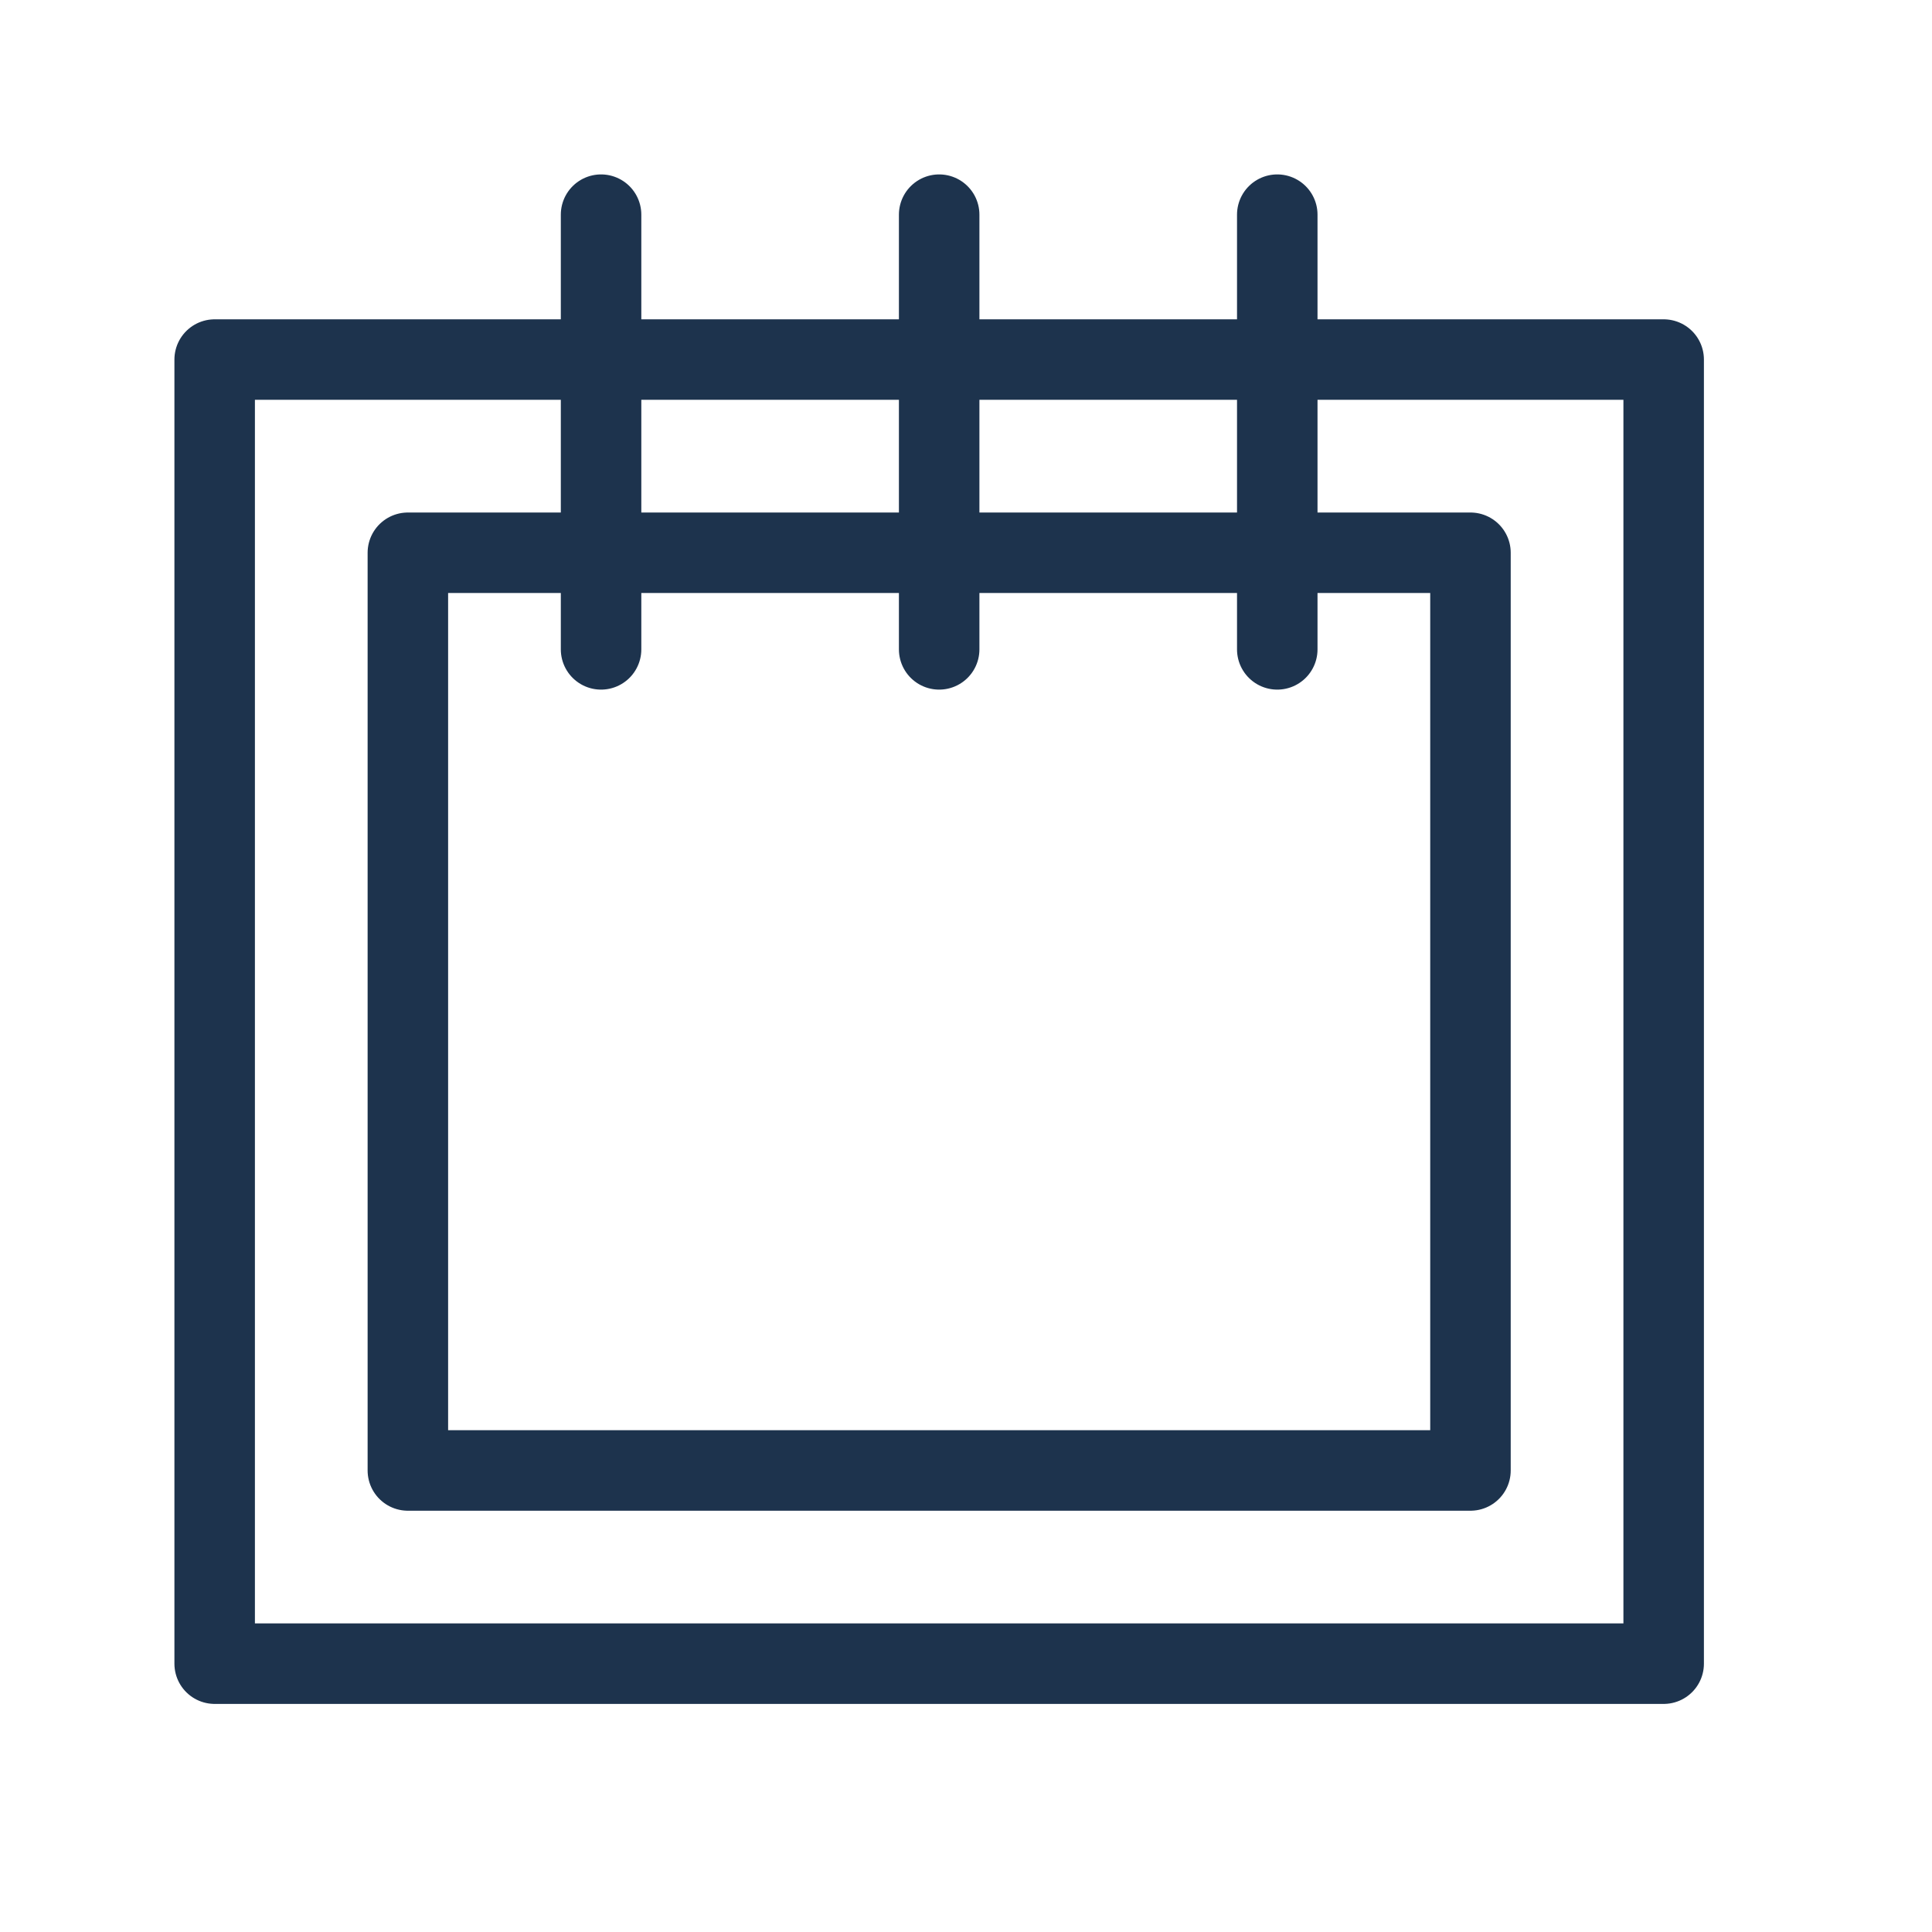 <?xml version="1.0" encoding="UTF-8"?> <svg xmlns="http://www.w3.org/2000/svg" width="36" height="36" viewBox="0 0 36 36"><g stroke="#1D334D" stroke-width="1.5" fill="none" fill-rule="evenodd" stroke-linecap="round" stroke-linejoin="round"><path d="M4 31h27V6.7H4z"></path><path d="M7.6 27.4h19.8V10.3H7.6zM23.8 4v8.1M11.2 4v8.1M17.5 4v8.1"></path></g></svg> 